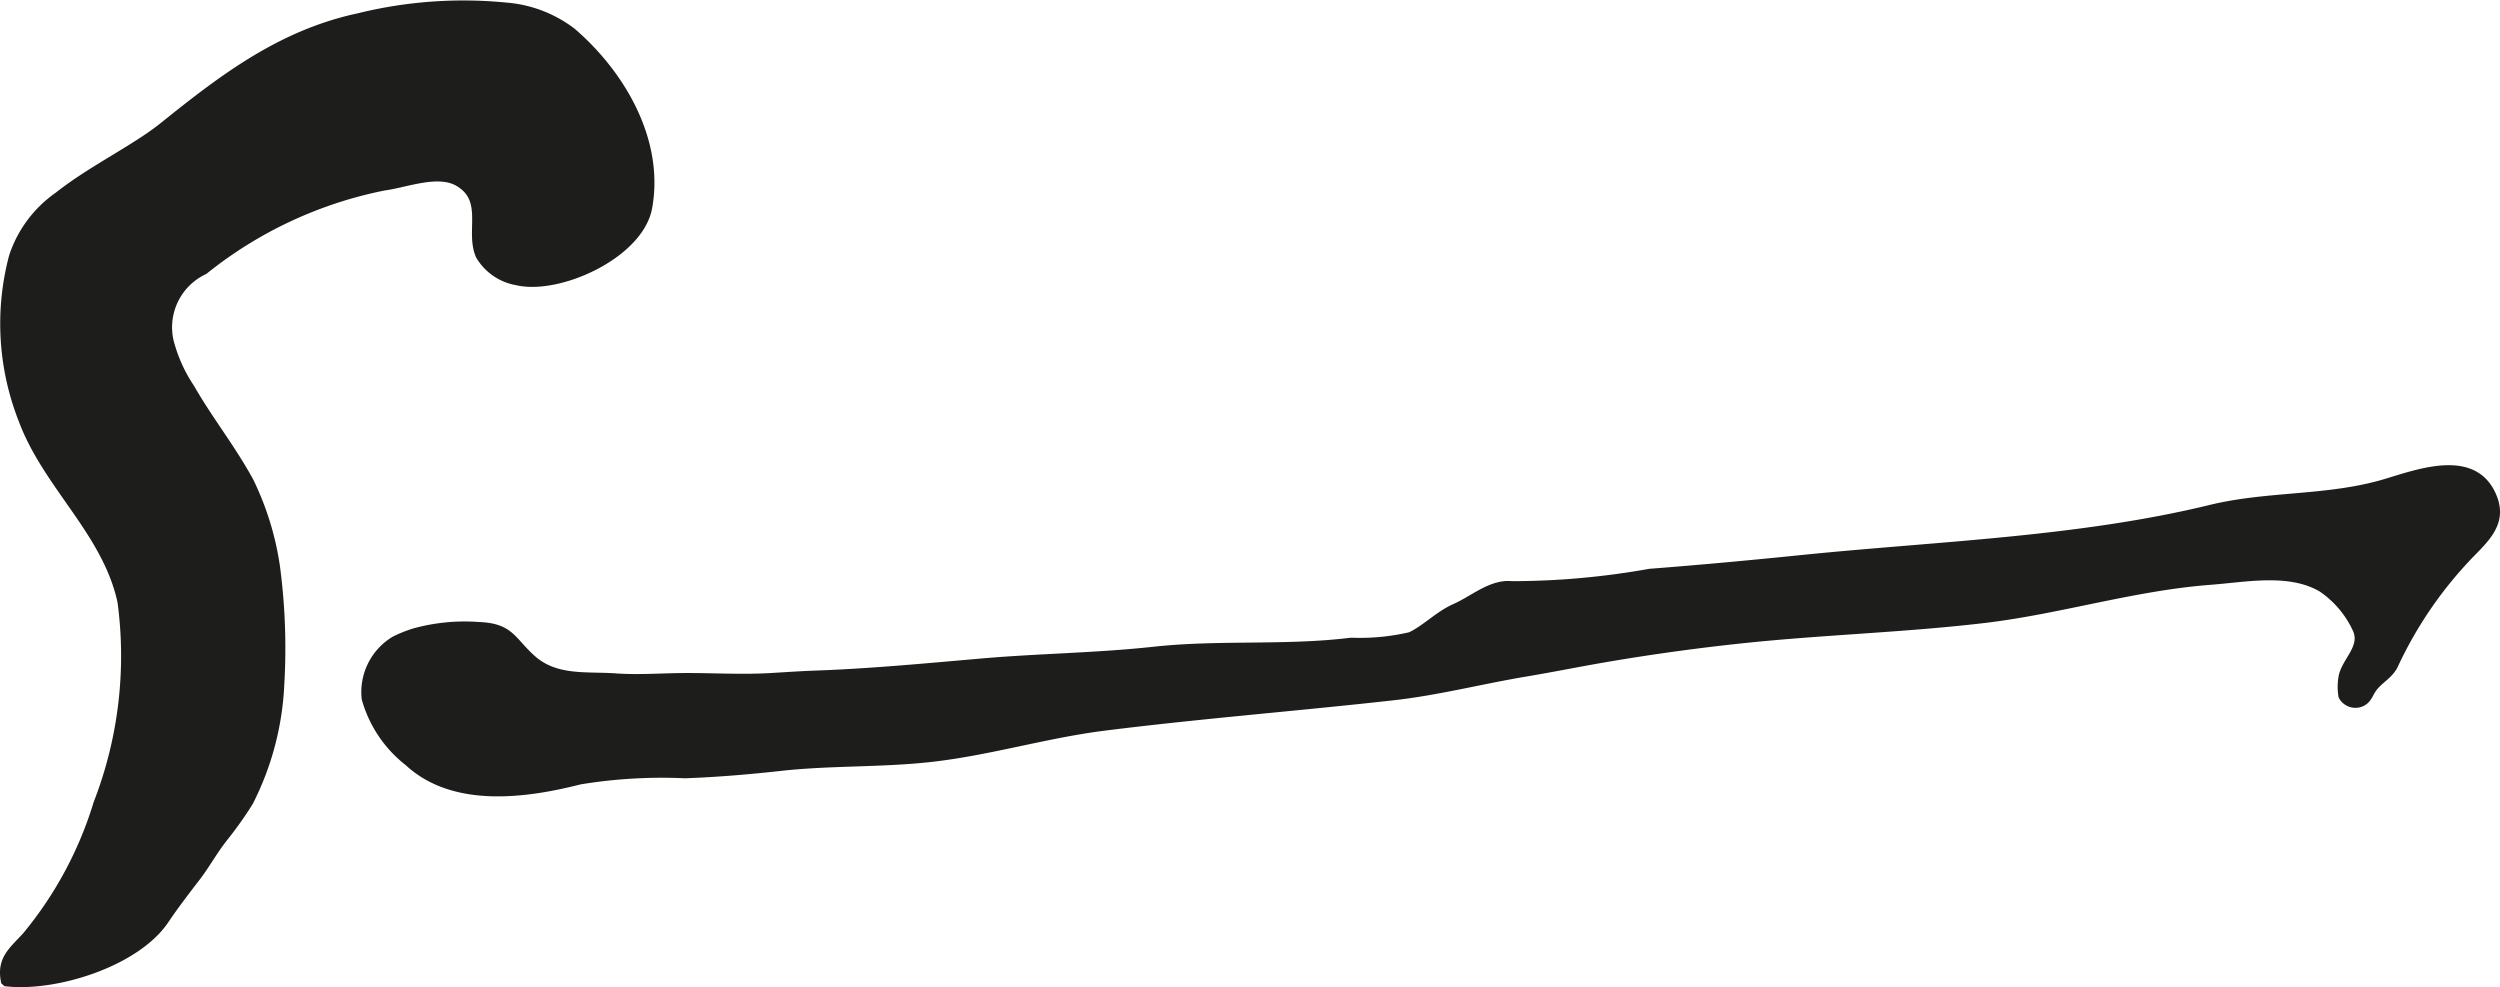 <?xml version="1.0" encoding="UTF-8"?>
<svg xmlns="http://www.w3.org/2000/svg"
     version="1.1"
     width="30.113mm"
     height="11.89mm"
     viewBox="0 0 85.359 33.703">
   <defs>
      <style type="text/css">
      .a {
        fill: #1d1d1b;
        stroke: #1d1d1b;
        stroke-miterlimit: 1;
        stroke-width: 0.25px;
      }
    </style>
   </defs>
   <path class="a"
         d="M3.316,27.428a13.898,13.898,0,0,0,.821-6.877c-.506-2.366-2.54-3.968-3.371-6.191a8.963,8.963,0,0,1-.333-5.609,4.094,4.094,0,0,1,1.547-2.074c1.14-.902,2.621-1.604,3.584-2.377,2.063-1.659,4.035-3.158,6.683-3.725a14.936,14.936,0,0,1,5.023-.364,4.289,4.289,0,0,1,2.271.866c1.667,1.432,3.018,3.708,2.603,6.006-.293,1.624-3.075,2.877-4.509,2.529a1.843,1.843,0,0,1-1.267-.879c-.368-.827.285-1.914-.728-2.499-.691-.399-1.786.049-2.522.145A14.238,14.238,0,0,0,6.977,9.247a2.13,2.13,0,0,0-1.179,2.377,5.173,5.173,0,0,0,.718,1.612c.649,1.128,1.365,2.007,2.012,3.179a9.908,9.908,0,0,1,.908,2.942,21.236,21.236,0,0,1,.146,4.012,9.831,9.831,0,0,1-1.062,4.02,12.86,12.86,0,0,1-.873,1.23c-.359.458-.601.911-.915,1.321-.378.493-.747.971-1.091,1.481-.989,1.471-3.794,2.341-5.476,2.125-.174-.79.249-1.082.719-1.597A13.012,13.012,0,0,0,3.316,27.428Z"/>
   <path class="a"
         d="M14.131,21.581a6.466,6.466,0,0,1,2.214-.219c1.098.043,1.125.499,1.833,1.13.803.716,1.855.555,2.837.624.815.059,1.626-.012,2.441-.012.953,0,1.923.057,2.873,0,.518-.031,1.026-.066,1.555-.085,1.826-.064,3.801-.252,5.641-.412,1.961-.171,3.917-.188,5.875-.401,2.24-.244,4.506-.032,6.732-.308a7.569,7.569,0,0,0,2.014-.19c.473-.207.971-.726,1.532-.972.627-.275,1.24-.844,1.948-.768a26.795,26.795,0,0,0,4.702-.423c1.742-.133,3.481-.296,5.219-.473,4.584-.466,9.443-.617,13.927-1.71,1.978-.482,4.024-.298,5.989-.89,1.19-.358,3.085-1.058,3.684.547.355.954-.45,1.514-1.017,2.145a13.834,13.834,0,0,0-2.363,3.525c-.165.366-.507.505-.734.812-.136.183-.174.402-.411.502a.518.518,0,0,1-.654-.231,1.97,1.97,0,0,1,.004-.668c.115-.557.746-.992.488-1.599a3.422,3.422,0,0,0-1.189-1.414c-1.096-.647-2.583-.341-3.785-.25-2.675.203-5.171,1.009-7.806,1.314-2.732.318-5.485.396-8.221.687-1.773.188-3.605.449-5.36.77-.677.124-1.35.255-2.028.368-1.498.251-2.984.636-4.495.805-3.284.367-6.601.627-9.88,1.039-1.975.249-3.89.835-5.867,1.062-1.732.198-3.451.118-5.192.312-1.077.12-2.159.21-3.243.25a17.321,17.321,0,0,0-3.597.211c-1.859.475-4.312.807-5.86-.627a4.183,4.183,0,0,1-1.463-2.176,2.078,2.078,0,0,1,.995-2.008A4.399,4.399,0,0,1,14.131,21.581Z"/>
</svg>
